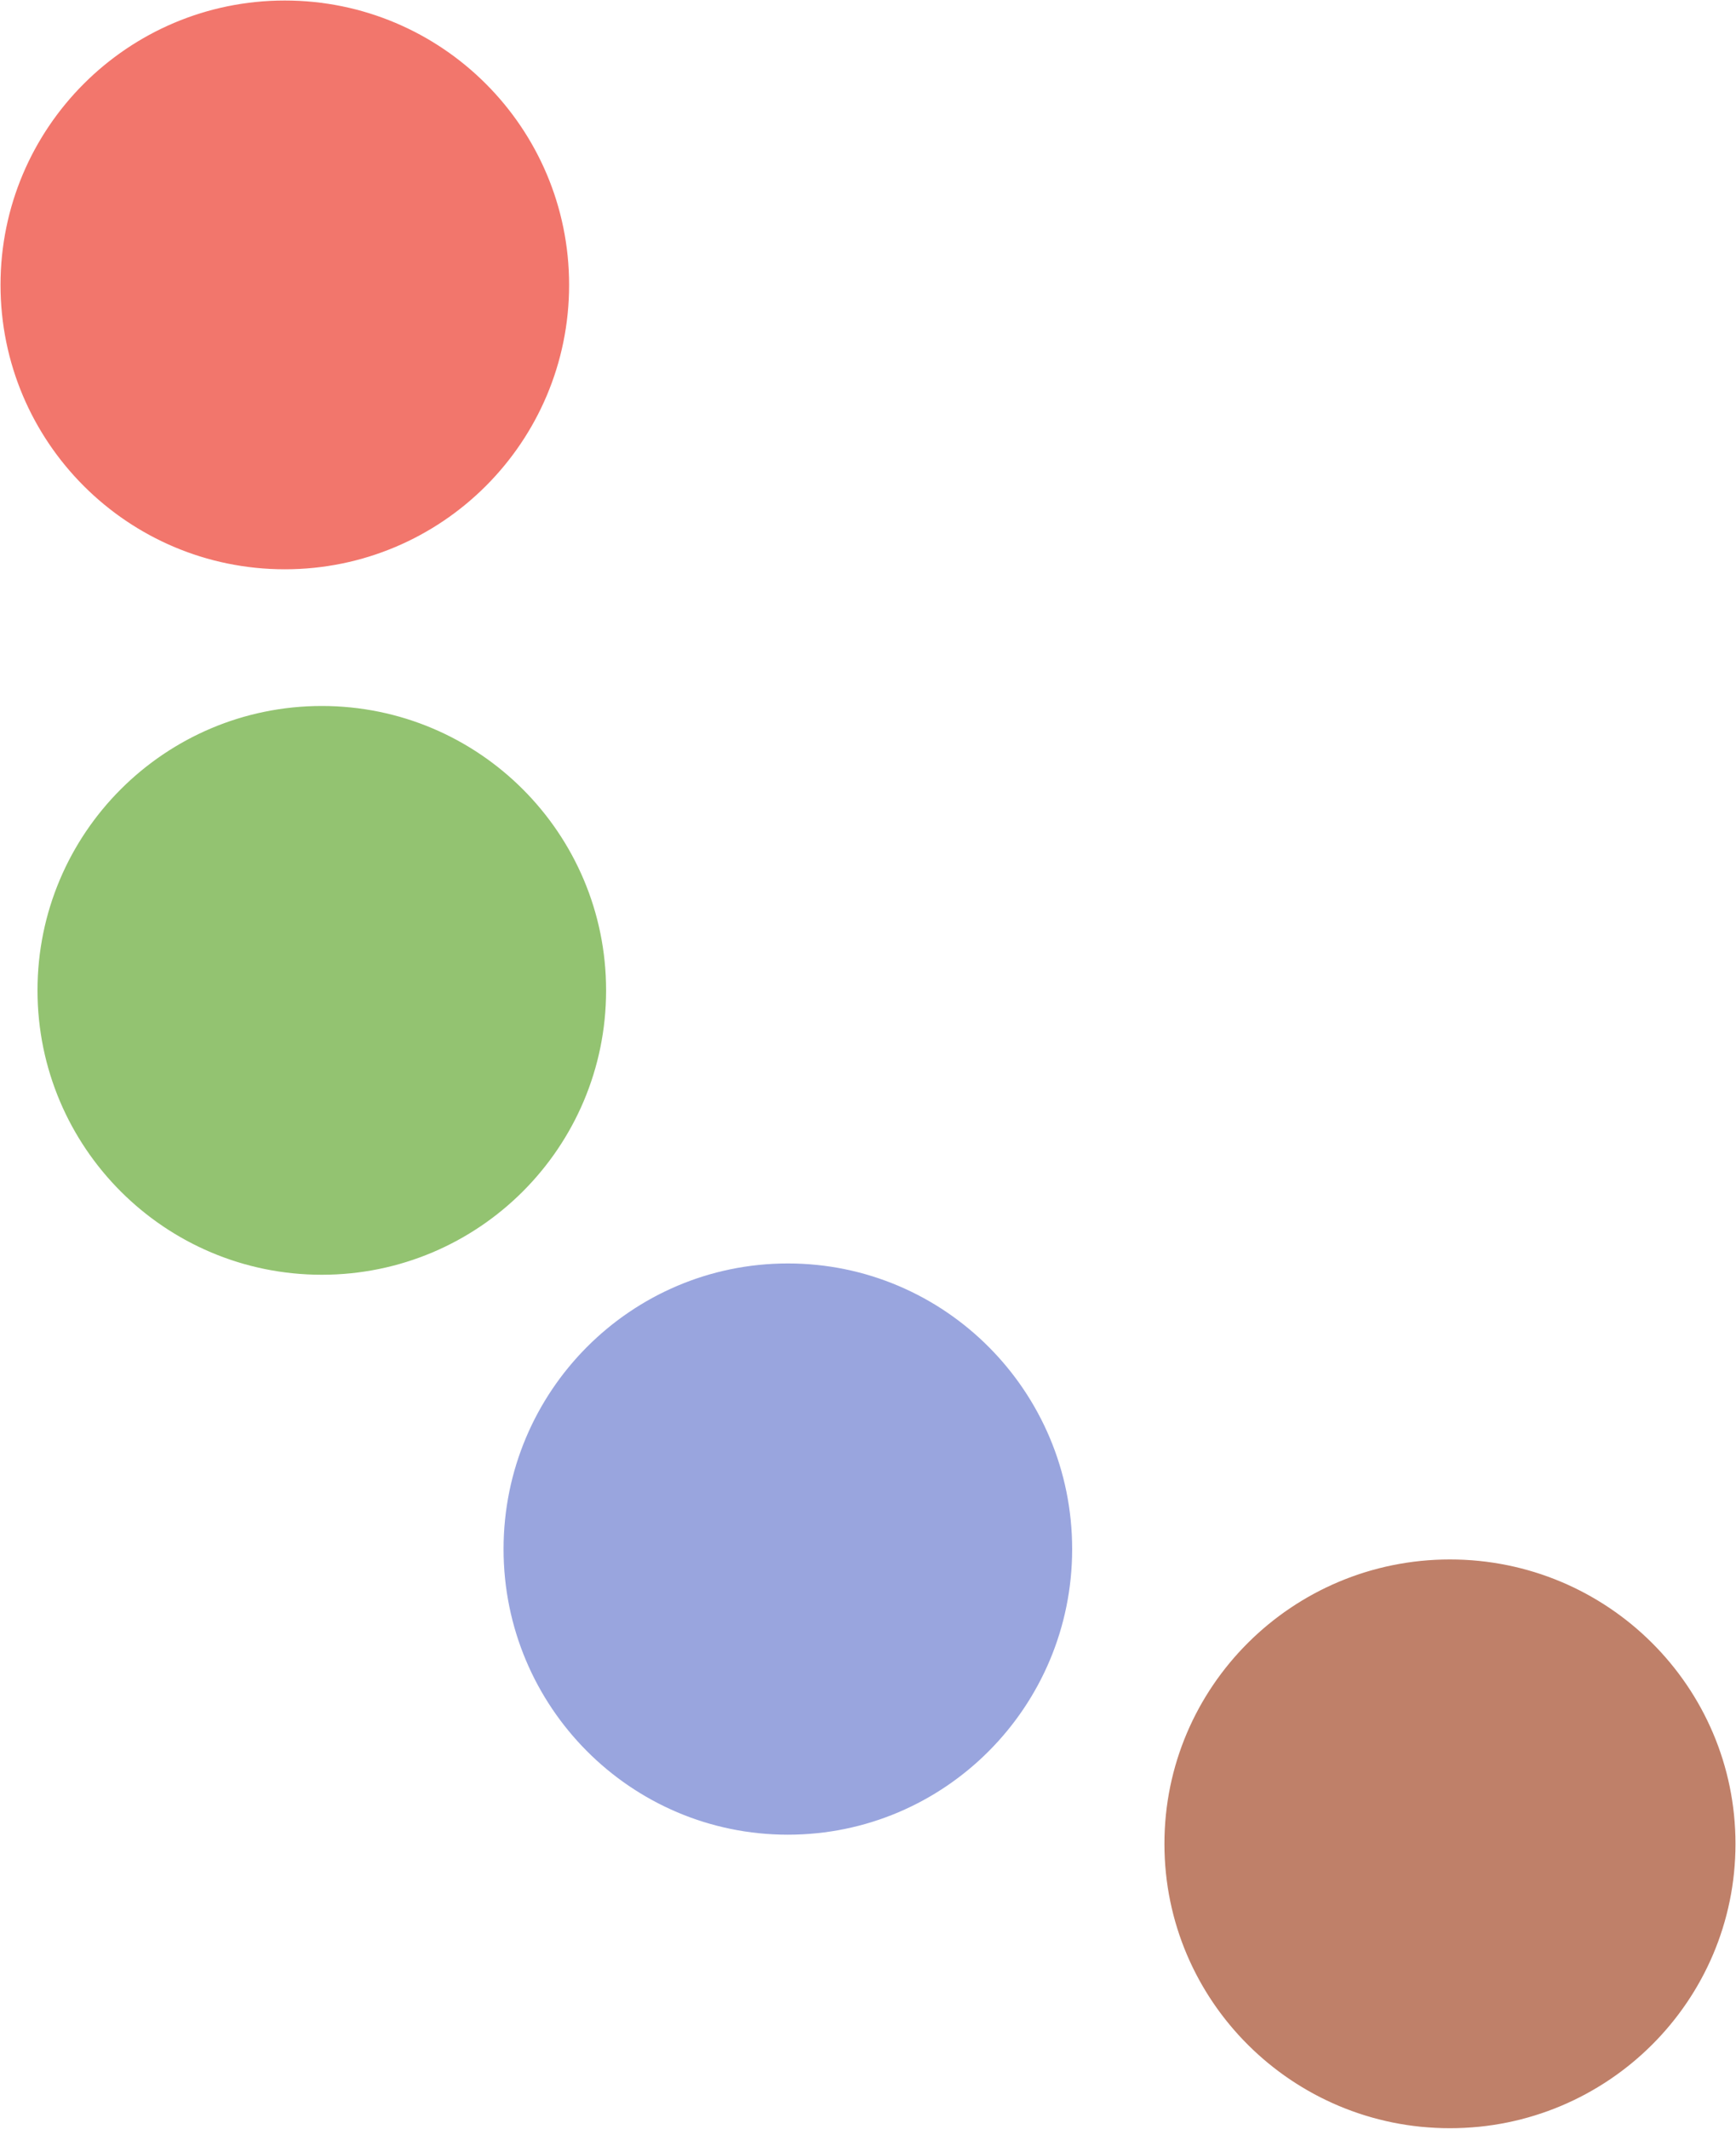 <svg width="704" height="863" xmlns="http://www.w3.org/2000/svg" xmlns:xlink="http://www.w3.org/1999/xlink" overflow="hidden"><defs><clipPath id="clip0"><rect x="3863" y="-168" width="704" height="863"/></clipPath></defs><g clip-path="url(#clip0)" transform="translate(-3863 168)"><path d="M4337.5 579.5C4337.5 517.092 4388.32 466.5 4451 466.5 4513.68 466.5 4564.5 517.092 4564.5 579.5 4564.5 641.908 4513.68 692.5 4451 692.5 4388.32 692.5 4337.5 641.908 4337.5 579.5Z" stroke="#BF8069" stroke-width="4.583" stroke-miterlimit="8" fill="#BF8069" fill-rule="evenodd"/><path d="M4069.5 460C4069.5 397.316 4120.09 346.5 4182.5 346.5 4244.91 346.5 4295.5 397.316 4295.5 460 4295.5 522.684 4244.91 573.5 4182.5 573.5 4120.09 573.5 4069.5 522.684 4069.5 460Z" stroke="#99A5DE" stroke-width="4.583" stroke-miterlimit="8" fill="#99A5DE" fill-rule="evenodd"/><path d="M3880.5 233.5C3880.5 171.092 3931.09 120.5 3993.5 120.5 4055.91 120.5 4106.5 171.092 4106.5 233.5 4106.5 295.908 4055.91 346.5 3993.5 346.5 3931.09 346.5 3880.5 295.908 3880.5 233.5Z" stroke="#93C371" stroke-width="4.583" stroke-miterlimit="8" fill="#93C371" fill-rule="evenodd"/><path d="M3865.5-52.5C3865.5-114.908 3916.09-165.5 3978.5-165.5 4040.91-165.5 4091.5-114.908 4091.5-52.5 4091.5 9.908 4040.91 60.5 3978.5 60.5 3916.09 60.5 3865.5 9.908 3865.5-52.5Z" stroke="#F2766C" stroke-width="4.583" stroke-miterlimit="8" fill="#F2766C" fill-rule="evenodd"/></g></svg>